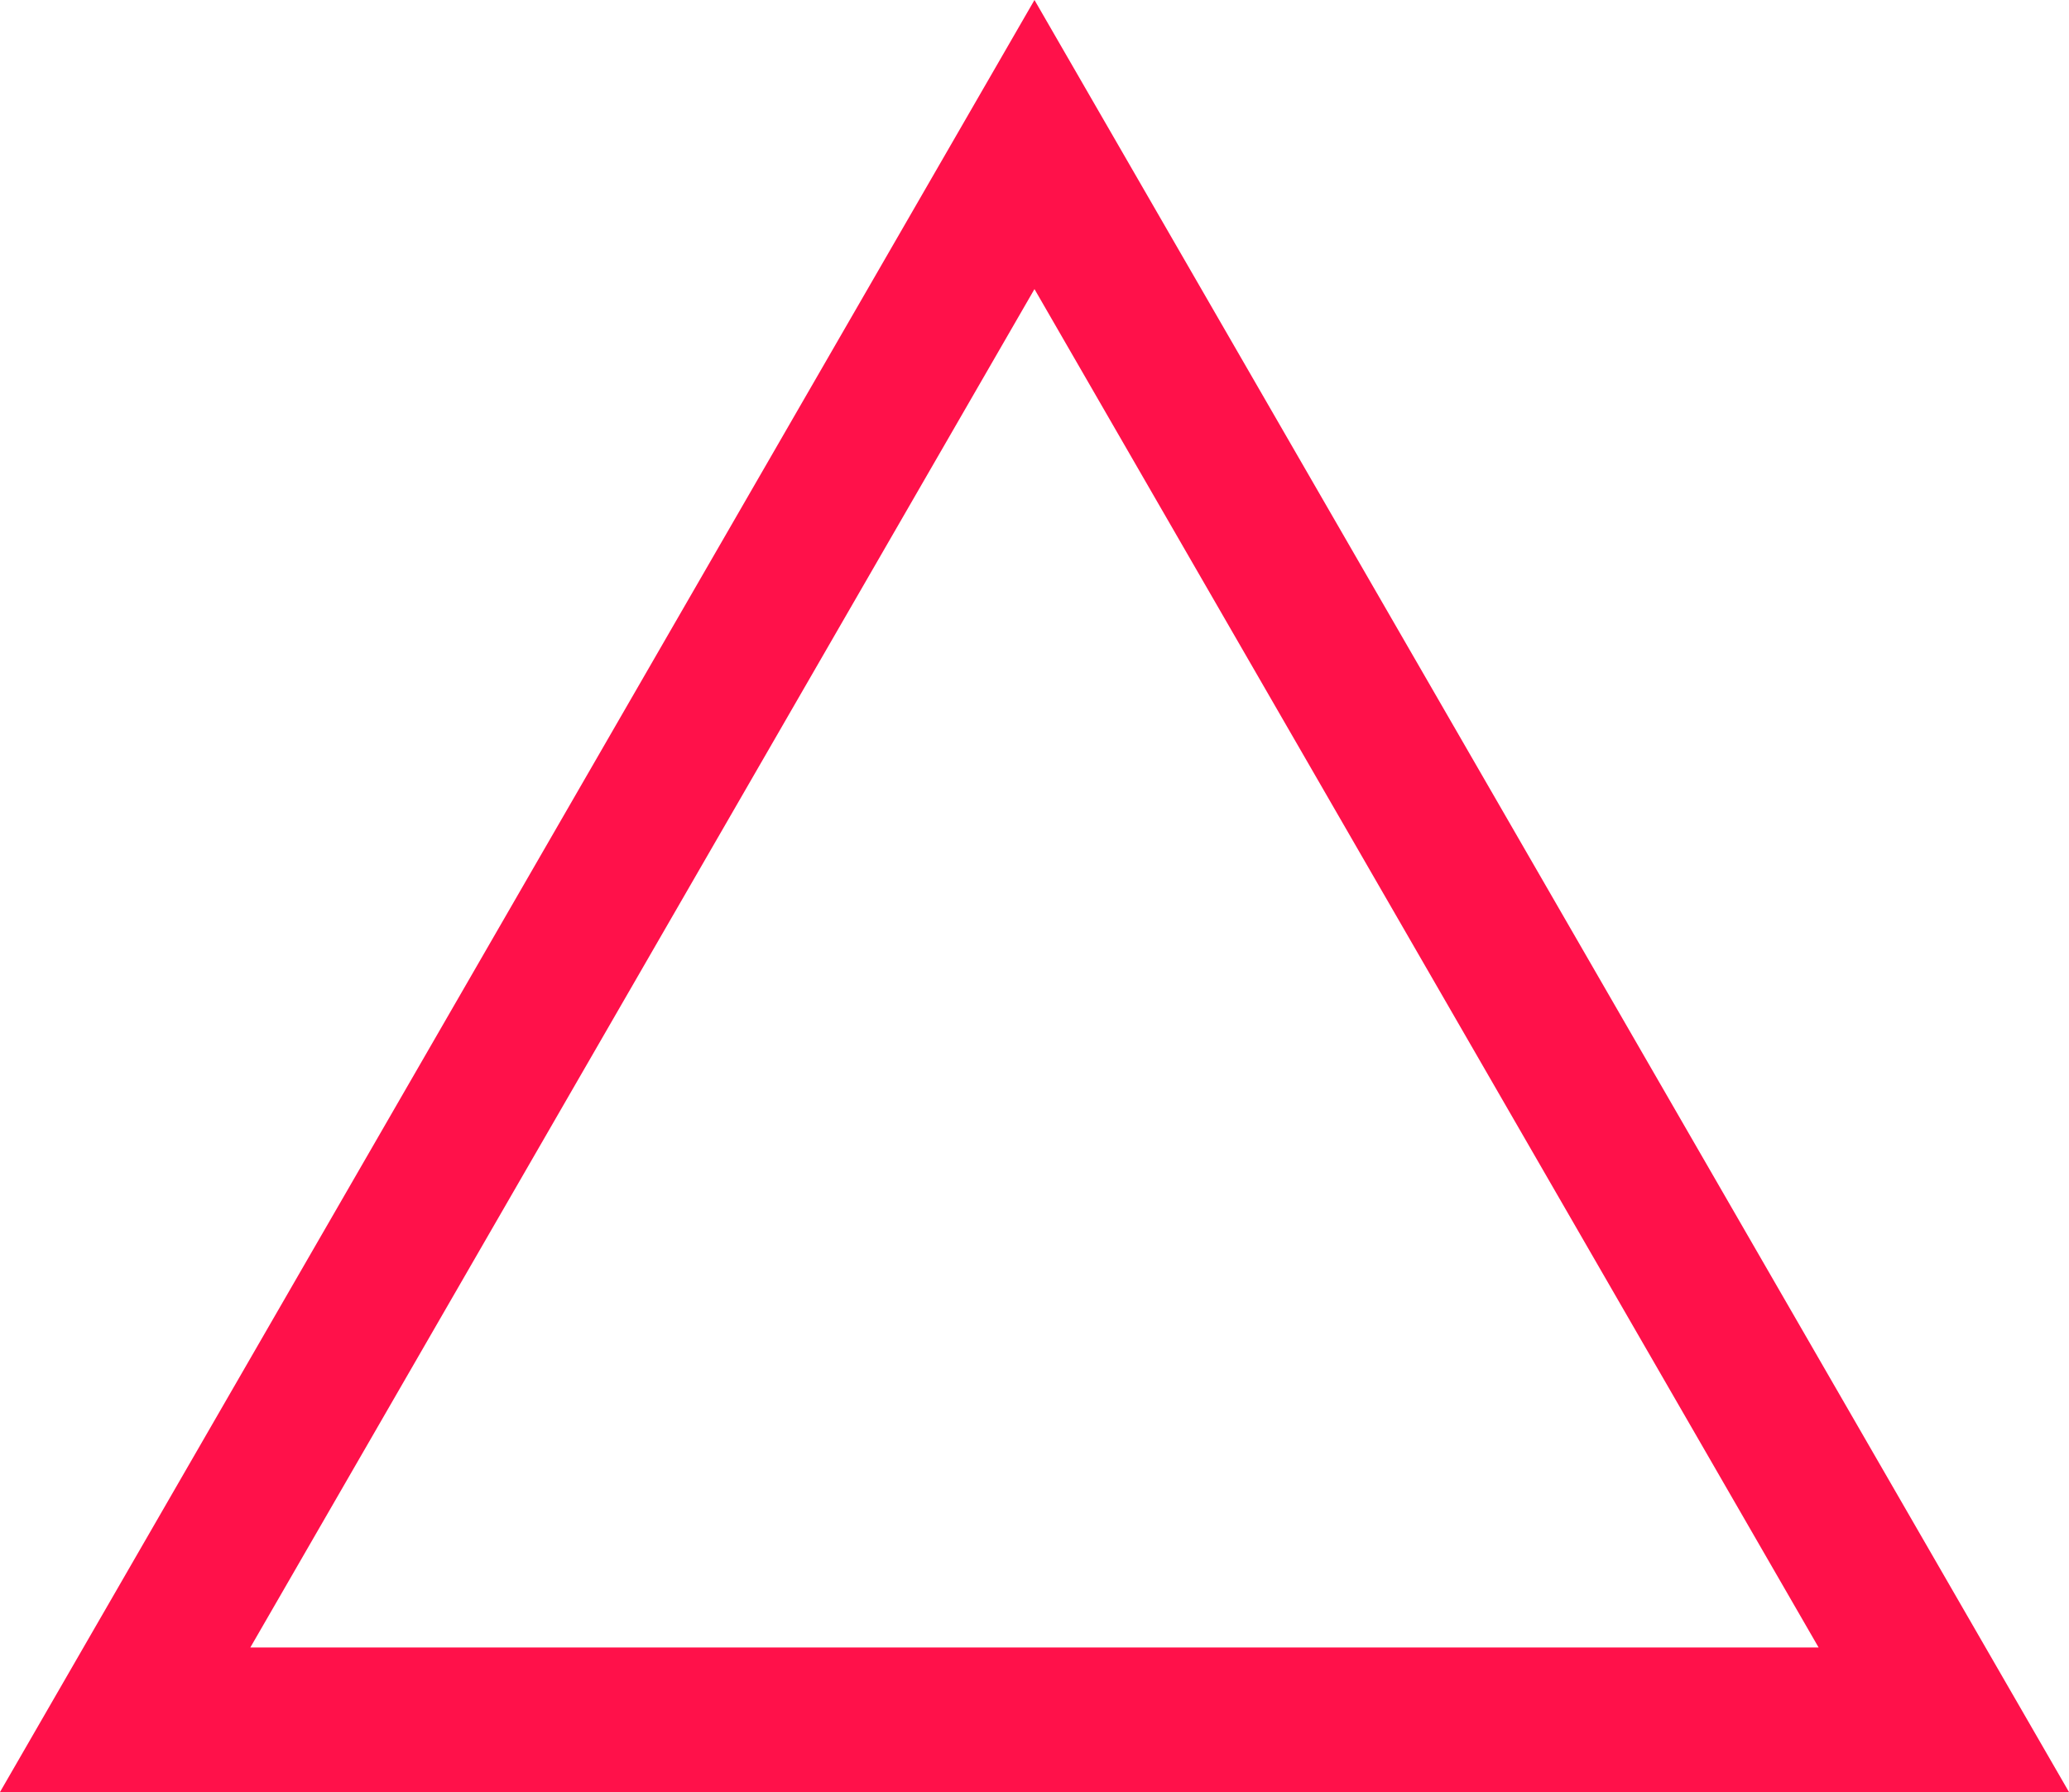 <?xml version="1.0" encoding="UTF-8"?><svg id="_レイヤー_1" xmlns="http://www.w3.org/2000/svg" viewBox="0 0 35.789 30.994"><defs><style>.cls-1{fill:#ff114a;}</style></defs><path class="cls-1" d="m17.894,5l6.782,11.747,6.782,11.747H4.33l6.782-11.747,6.782-11.747m0-5l-8.947,15.497L0,30.994h35.789l-8.947-15.497L17.894,0h0Z"/></svg>